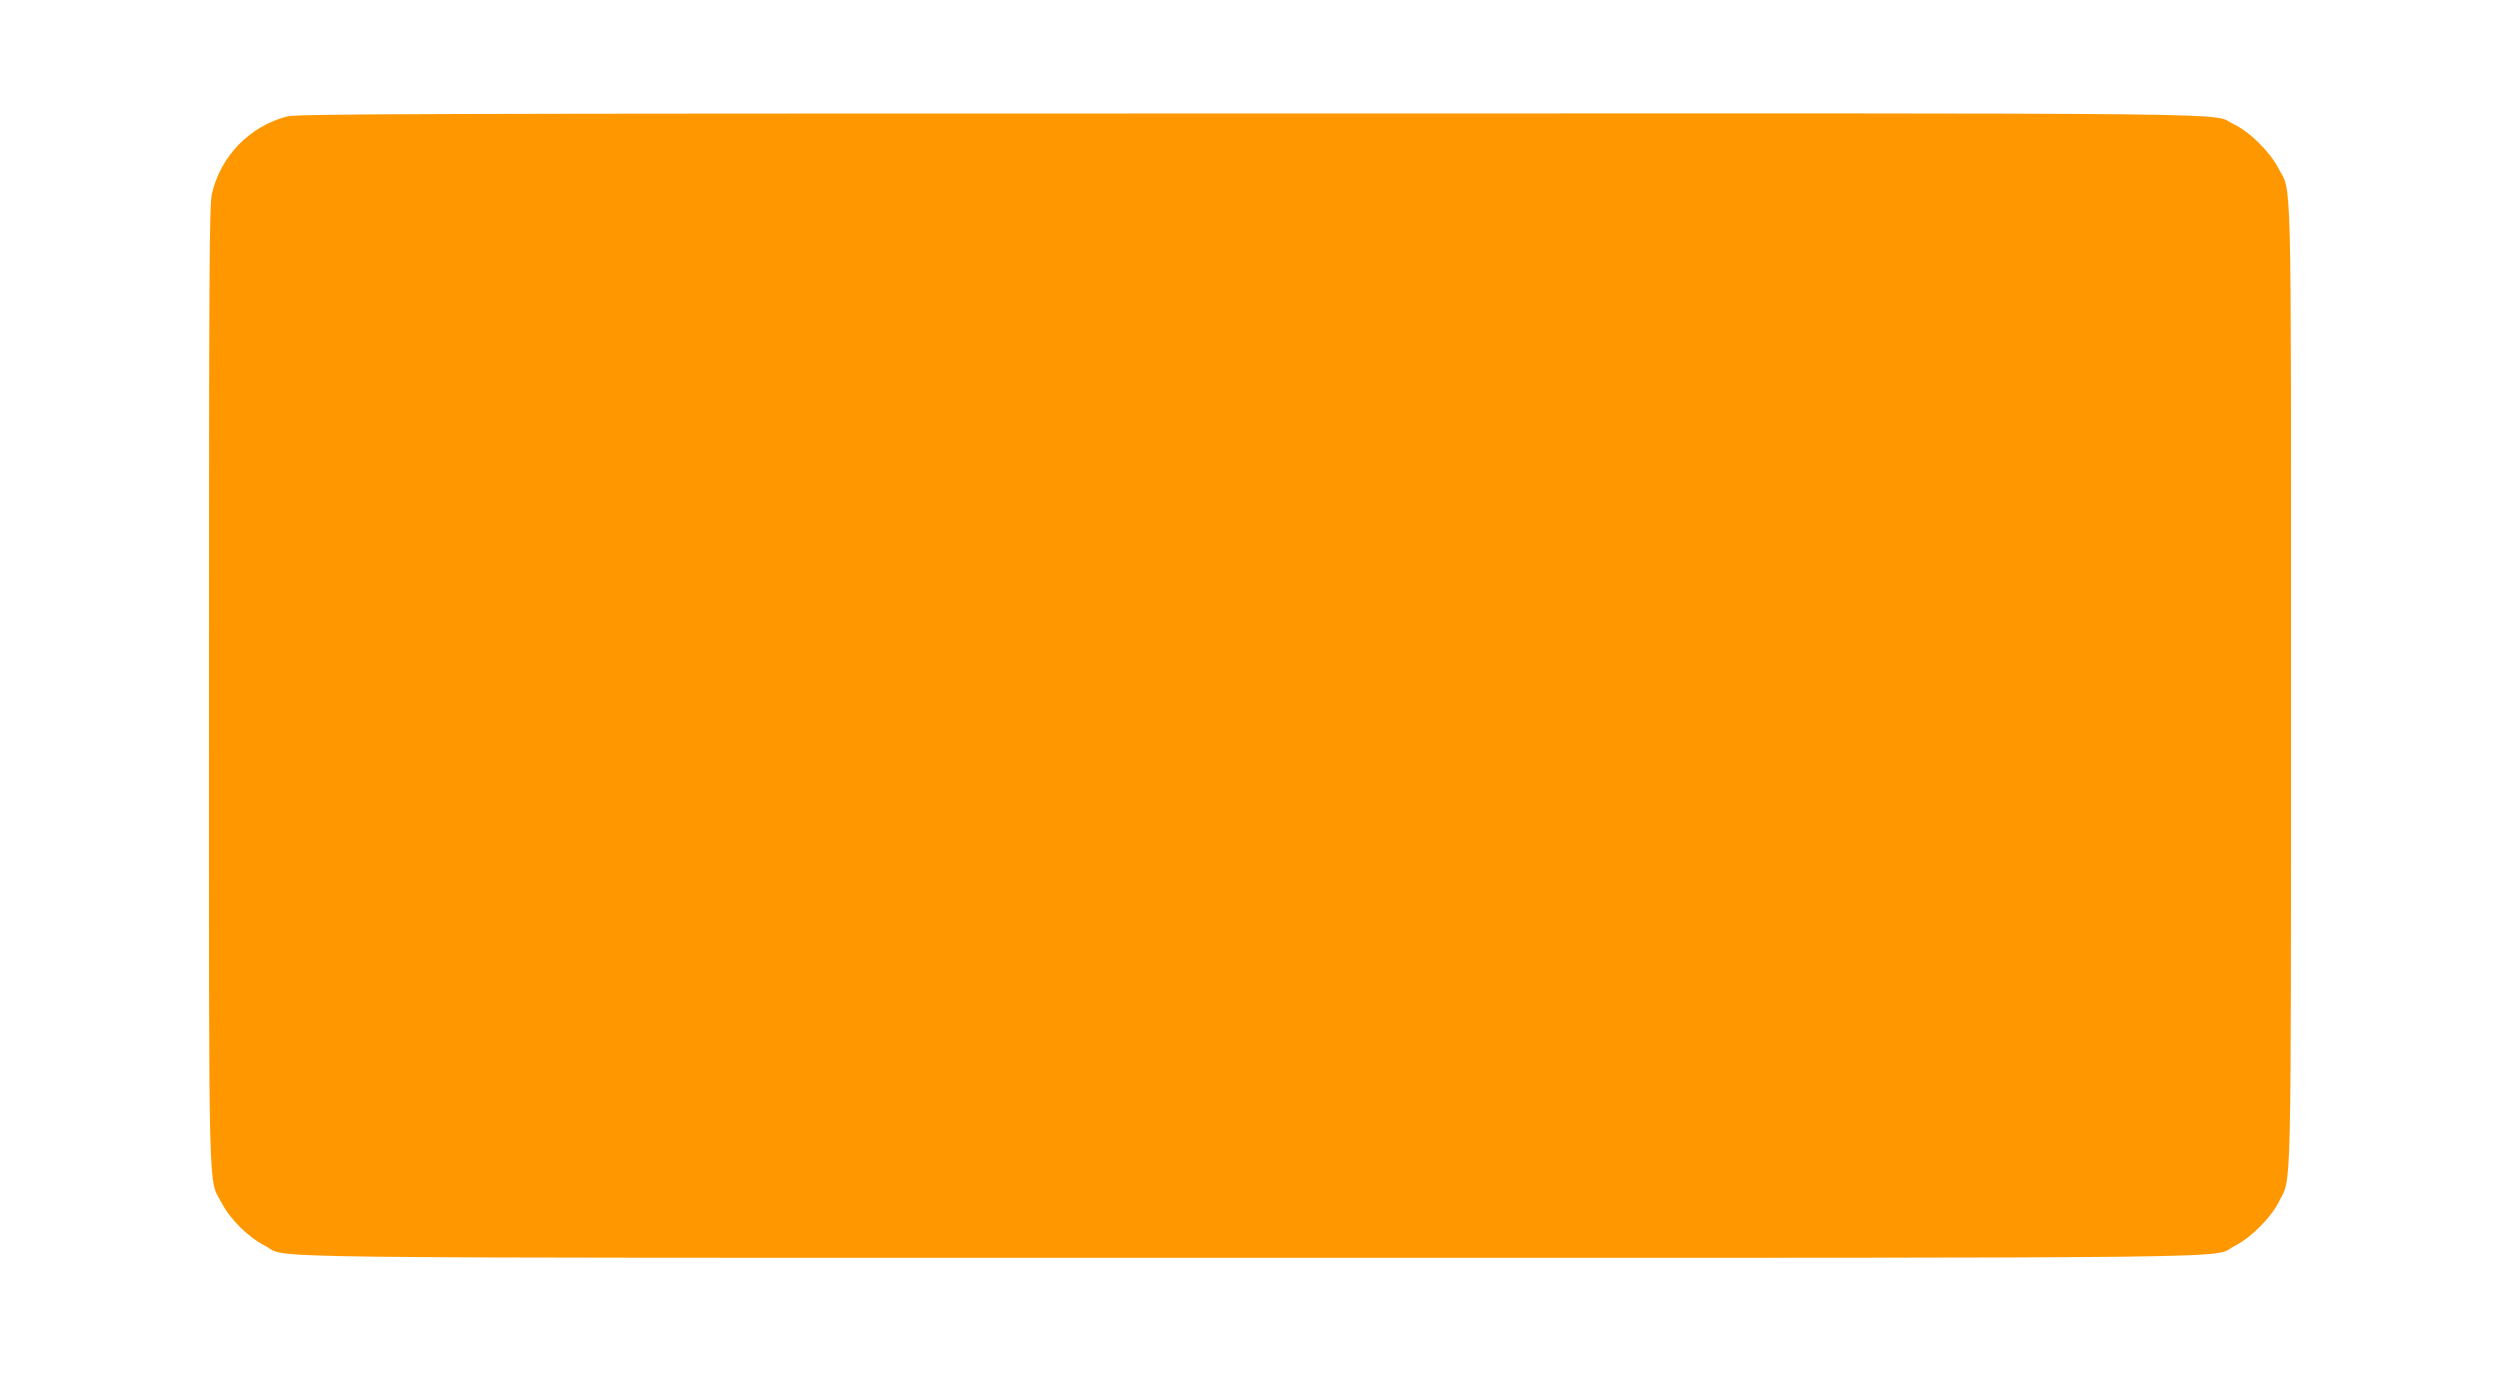 <?xml version="1.0" standalone="no"?>
<!DOCTYPE svg PUBLIC "-//W3C//DTD SVG 20010904//EN"
 "http://www.w3.org/TR/2001/REC-SVG-20010904/DTD/svg10.dtd">
<svg version="1.0" xmlns="http://www.w3.org/2000/svg"
 width="1280pt" height="704pt" viewBox="0 0 1280 704"
 preserveAspectRatio="xMidYMid meet">
<g transform="translate(0,704) scale(0.1,-0.1)"
fill="#ff9800" stroke="none">
<path d="M1470 6444 c-193 -51 -340 -203 -385 -396 -13 -59 -15 -350 -15
-2520 0 -2717 -5 -2514 66 -2649 44 -84 137 -175 222 -218 131 -66 -298 -61
5042 -61 5341 0 4911 -5 5042 61 83 42 186 145 227 228 64 127 61 -41 61 2646
0 2715 5 2511 -66 2646 -44 84 -147 185 -227 223 -129 61 287 56 -5042 55
-4236 0 -4877 -2 -4925 -15z"/>
</g>
</svg>
